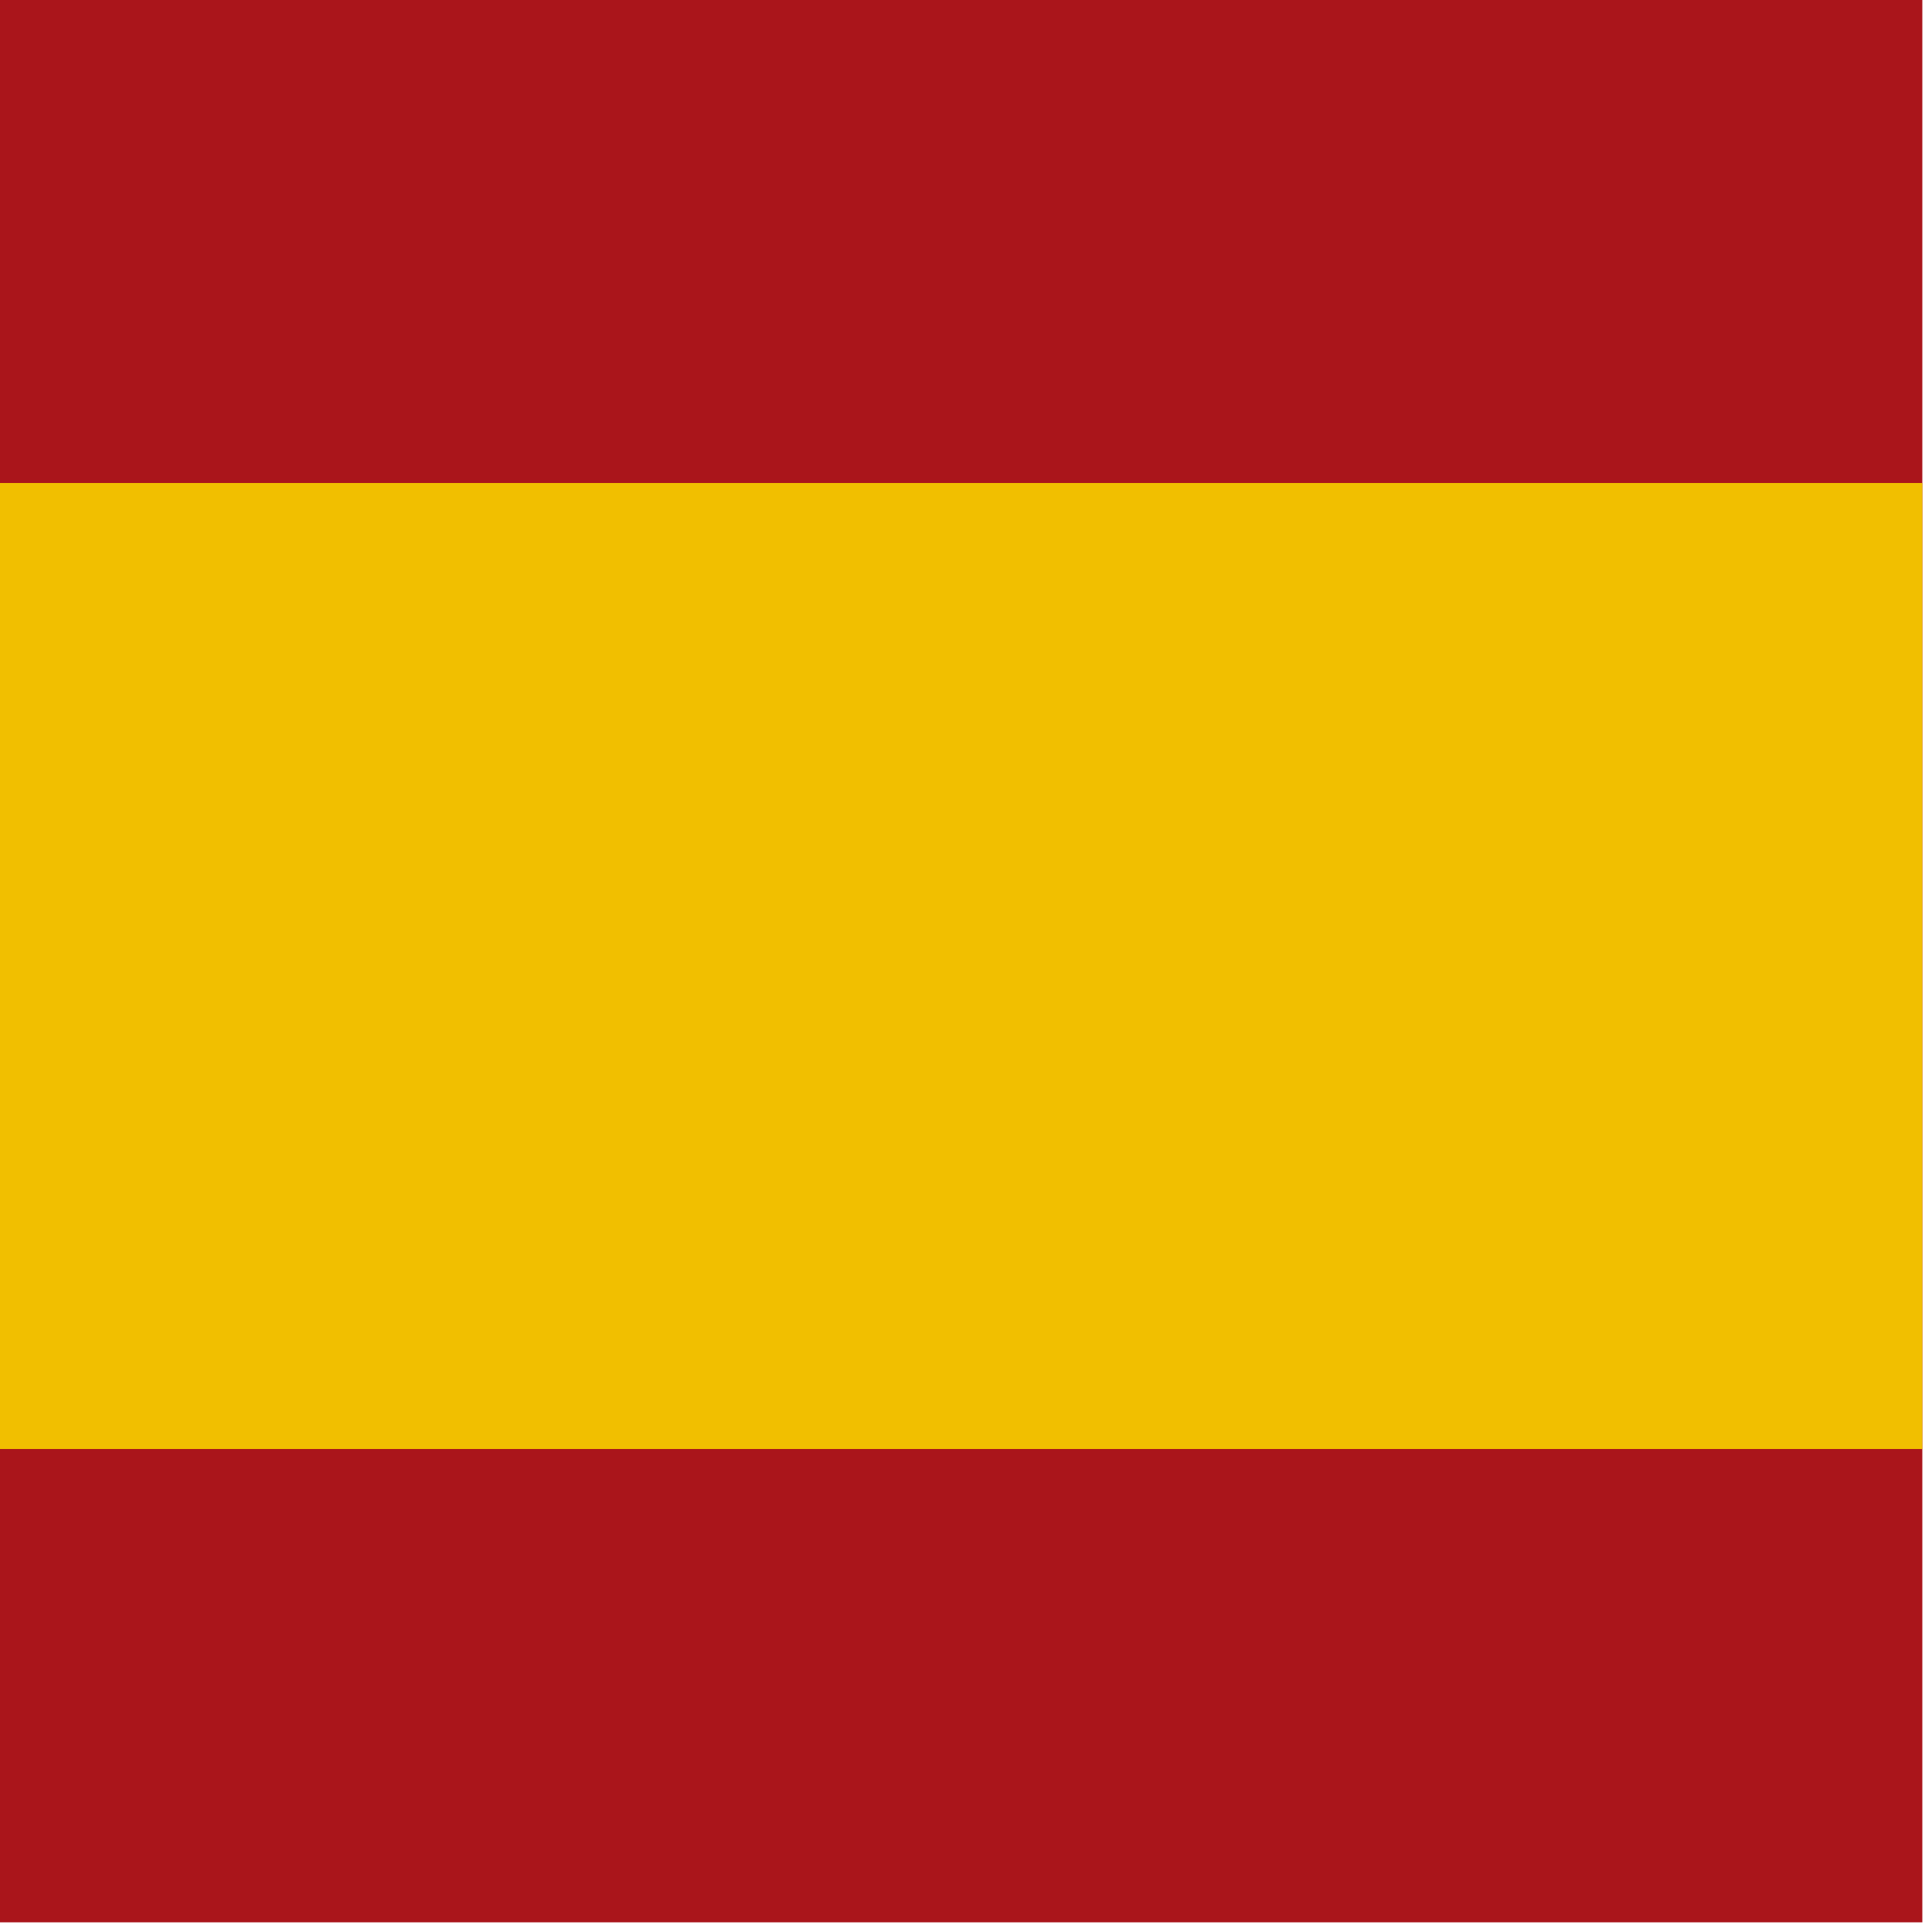 <?xml version="1.0" encoding="UTF-8"?> <svg xmlns="http://www.w3.org/2000/svg" viewBox="0 0 20 20"><path d="M0 0h19.9v19.9H0z" style="fill:#aa151b"></path><path d="M0 5h19.9v10H0z" style="fill:#f1bf00"></path></svg> 